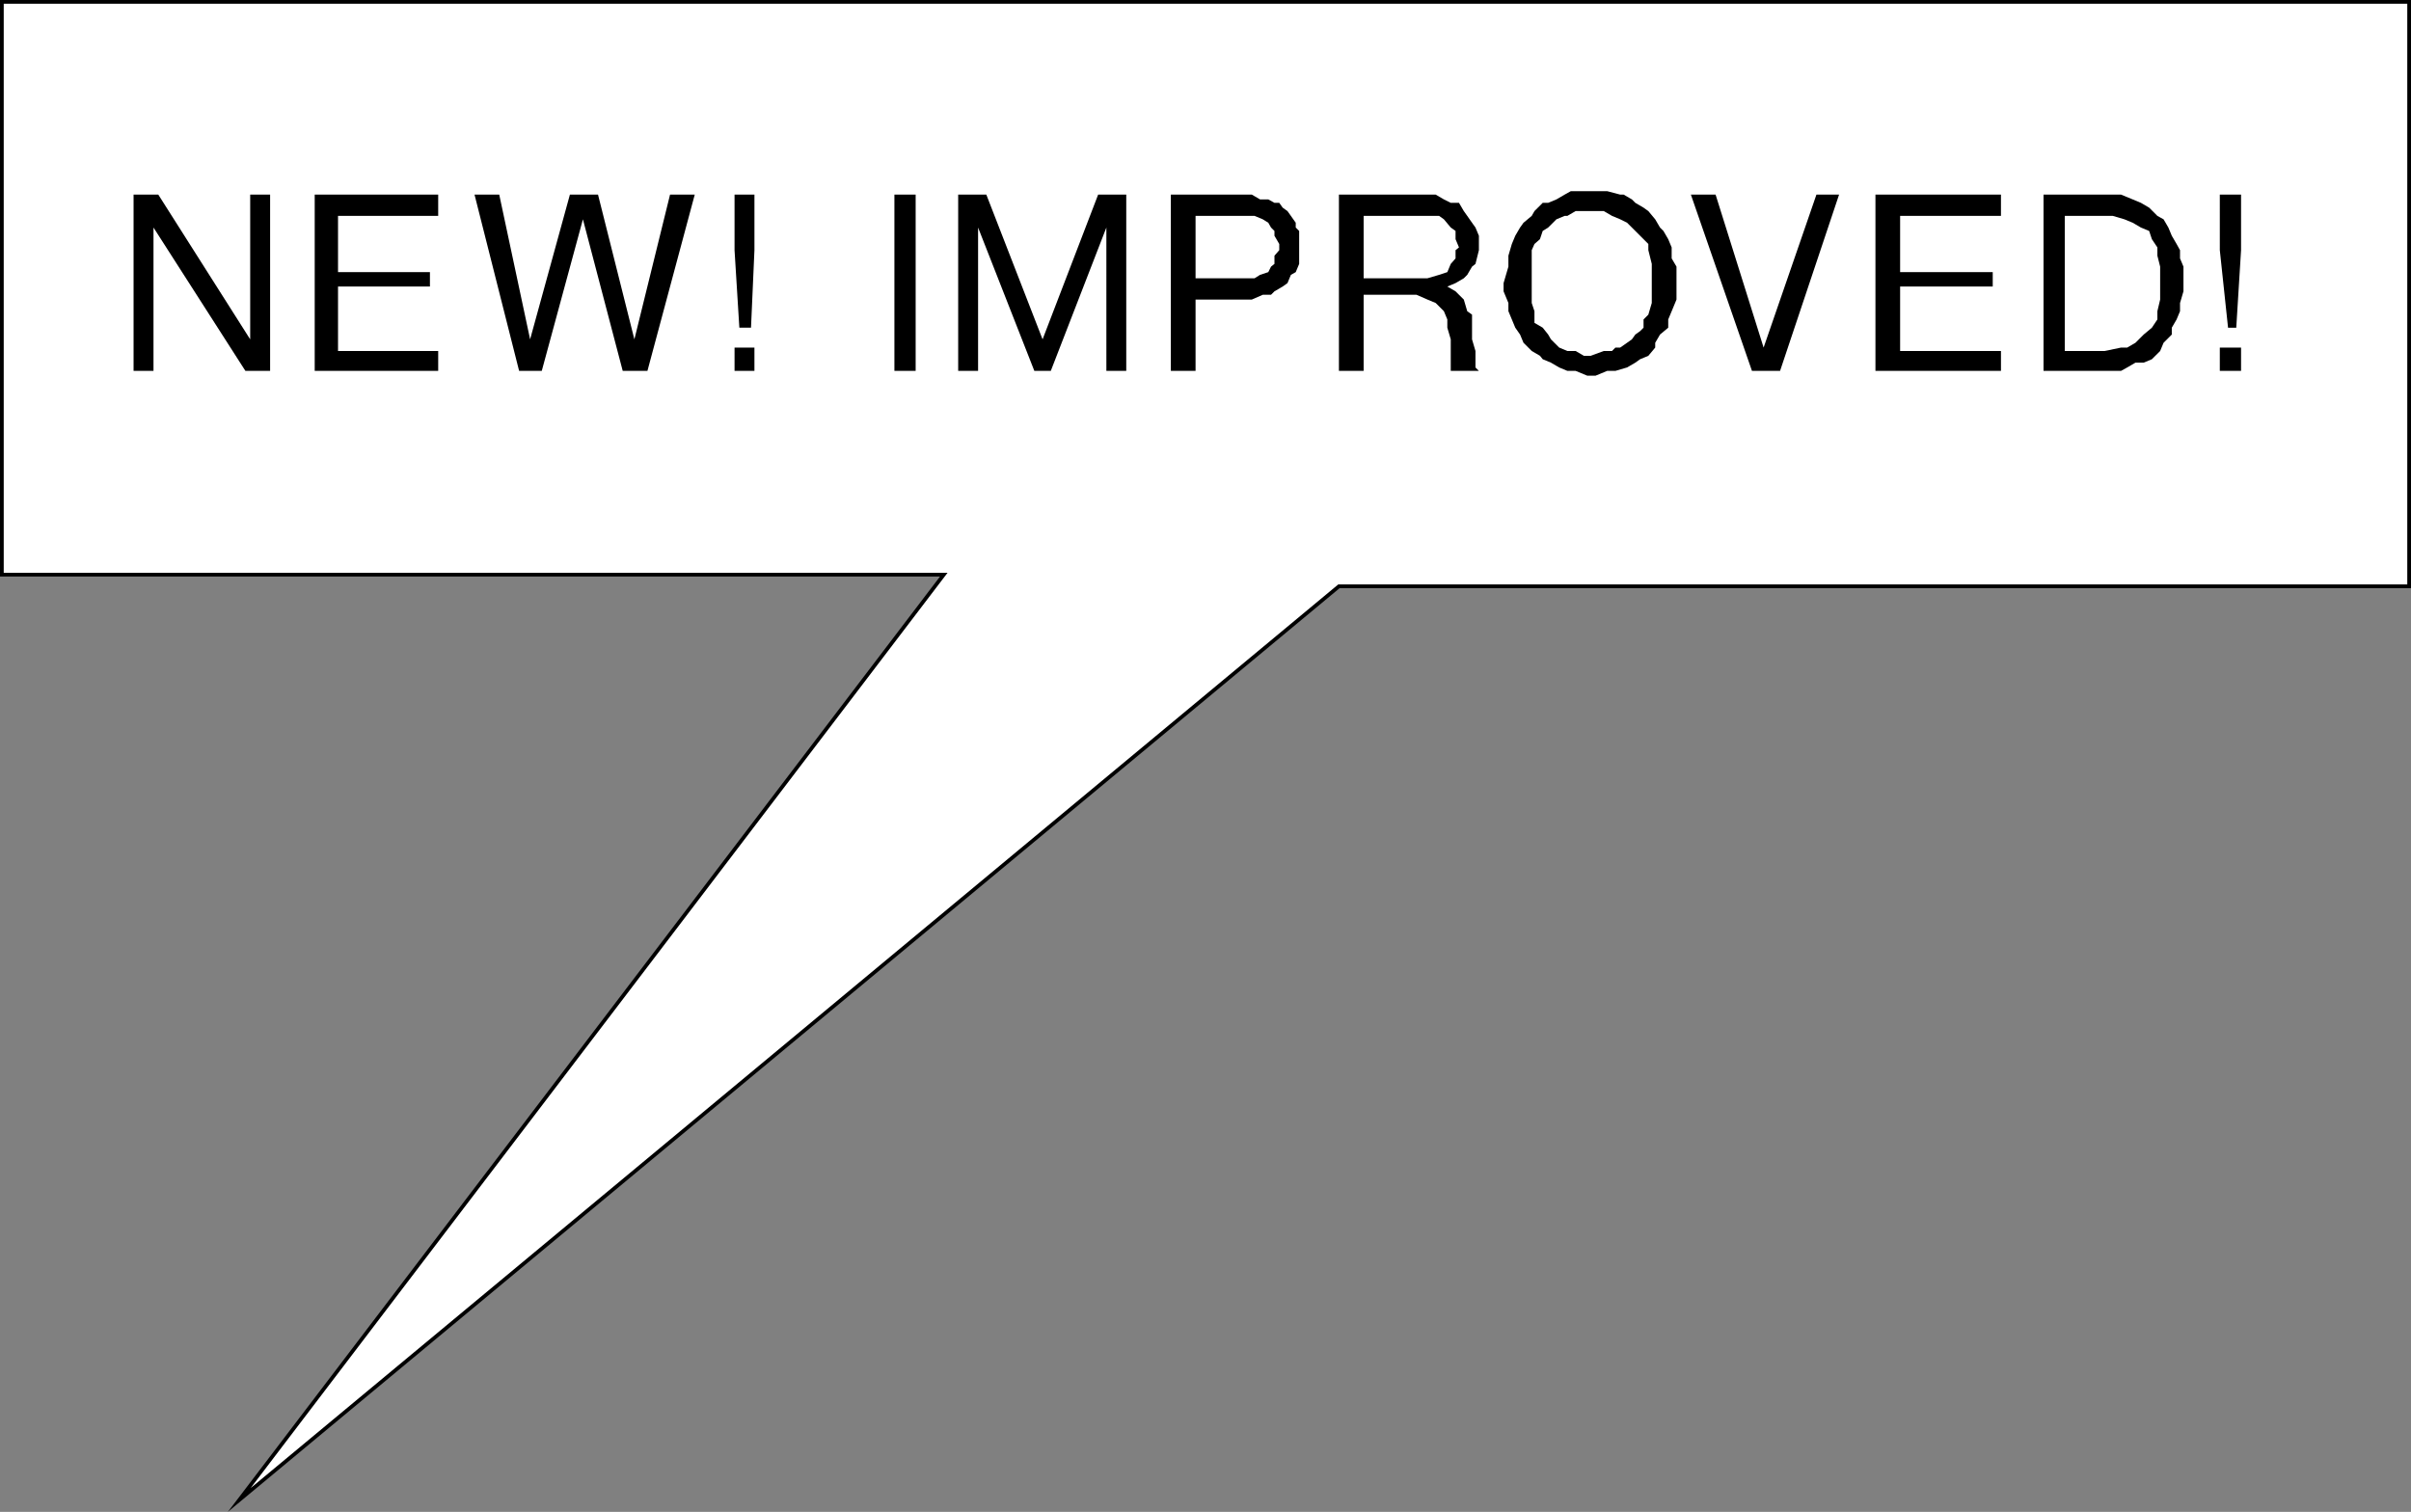 <svg xmlns="http://www.w3.org/2000/svg" width="351.442" height="220.406"><rect width="100%" height="100%" fill="#808080" stroke="none"/><path fill="#fff" d="M.272.272H351.17v85.2h-156L34.874 218.67 137.573 83.772H.272V.272"/><path fill="none" stroke="#000" stroke-miterlimit="10" stroke-width=".544" d="M.272.272H351.17v85.2h-156L34.874 218.67 137.573 83.772H.272Zm0 0"/><path d="M19.471 54.069v-25.7h3.602L36.47 49.472V28.37h2.903v25.699h-3.602L22.374 33.17v20.9H19.47m26.404-.001v-25.7h18v3.102H49.272v8.2H62.67v2.101H49.272v9.398h14.602v2.899h-18M69.17 28.37l6.5 25.699h3.301l6-22.098 5.801 22.098h3.602l6.898-25.7H97.67l-5.199 21.102-5.3-21.101h-4.098l-5.801 21.1-4.5-21.101H69.17m40.301 19.403h-1.699l-.7-11.3V28.37h2.9v8.101l-.5 11.301m-2.399 6.297V50.67h2.898v3.399h-2.898m23.301 0v-25.7h3.097v25.7h-3.097m9.296 0v-25.7h4.102l8.2 21.102 8.1-21.101h4.098v25.699h-2.898V33.17l-8.102 20.9h-2.398l-8.2-20.899V54.07h-2.902m31-.001v-25.7h11.801l1.2.7h1.203l.898.5h.7l.5.703.698.5.5.7.704 1v.698l.5.5v4.801l-.5 1.2-.704.398h-4.5l1.204-.399.398-.8.5-.399v-1.199l.7-.8v-.903l-.7-1.2v-.699l-.5-.5-.398-.699-.801-.5-1.2-.5h-8.601v9.098h8.602l.796-.5h4.5l-.5 1.203-.699.5-1.199.7-.5.5h-1.2l-1.6.698h-8.2v10.4h-3.602m24.5-.001v-25.7h14.102l1.2.7 1 .5h1.198l.704 1.203.5.7.699 1 .5.698.5 1.2v2.101l-.5 2-.5.399-.7 1.199h-4.101l1.2-.399.5-1.199.698-.8v-1.2l.5-.402-.5-1.2V33.67l-.699-.5-1-1.199-.699-.5h-11v9.098h9.3l1.7-.5h4.102l-.5.5-1.204.703-1.199.5 1.2.7.5.5.703.698.5 1.7.699.5v3.601l.5 1.7v2.398l.5.5h-4.102V49.47l-.5-1.699v-1.203l-.5-1.2-1.199-1.199-1.2-.5-1.6-.699h-7.7v11.1h-3.602m46.102-3.4h-5.102l1-.699.704-.5.5-.699.699-.5.5-.5v-1.203l.699-.7.5-1.699v-5.699l-.5-2v-.902l-2.398-2.399-.704-.699-1-.5-1.199-.5-1.199-.699h-4.102l-1.199.7h-.398l-1.2.5-1.203 1.198-.796.5-.403 1.2-.8.699-.399.902v7.7l.398 1.199v1.699l1.204.703.796 1 .403.7 1.199 1.198 1.2.5h1.198l1.204.7h1l1.898-.7h1.2l.5-.5h5.8l-1 1.2-1.2.5-.698.5-1.204.699-1.699.5h-1.199l-1.7.703h-1.198l-1.704-.703h-1.199l-1.199-.5-1.2-.7-1.198-.5-.403-.5-1.199-.699-1.2-1.199-.5-1.199-.698-1-.5-1.203-.5-1.2V44.17l-.704-1.699v-1.199l.704-2.402v-1.598l.5-1.703.5-1.2.699-1.199.5-.699 1.199-1 .398-.699 1.204-1.203h.796l1.204-.5 1.199-.7.898-.5h5.301l1.898.5h.5l1.204.7.5.5 1.199.703.699.5 1 1.2.7 1.198.5.5.698 1.2.5 1.199v1.601l.704 1.2v4.8l-.704 1.7-.5 1.199v1.203l-1.199 1-.699 1.2v.698m5.199-22.3 8.903 25.699h4.097l8.602-25.7h-3.301l-7.7 22.301-7-22.3h-3.6m26.902 25.699v-25.7h18.296v3.102h-14.699v8.2h13.5v2.101h-13.5v9.398h14.7v2.899h-18.297m24.5 0v-25.7h11.296l1.704.7 1.199.5 1.199.703 1.2 1.2.902.5.699 1.198.5 1.2.699 1.199.5.902v1.2l.5 1.199v3.601l-.5 1.7v1.199l-.5 1.199-.7 1.203v1l-1.198 1.2h-4.102l1.2-1.2 1.198-1 .801-1.203v-1.2l.403-1.699v-4.8l-.403-1.598v-1.203l-.8-1.2-.399-1.199-1.2-.5-1.198-.699-1.204-.5-1.699-.5h-7v19.7h5.801l2.398-.5h.903l1.199-.7h4.102l-.5 1.2-1.204 1.199-1.199.5h-1.199l-1.2.699-.902.5h-11.296m28.097-6.297h-1.199l-1.2-11.3V28.37h3.098v8.101l-.699 11.301m-2.398 6.297V50.67h3.097v3.399h-3.097"/></svg>
